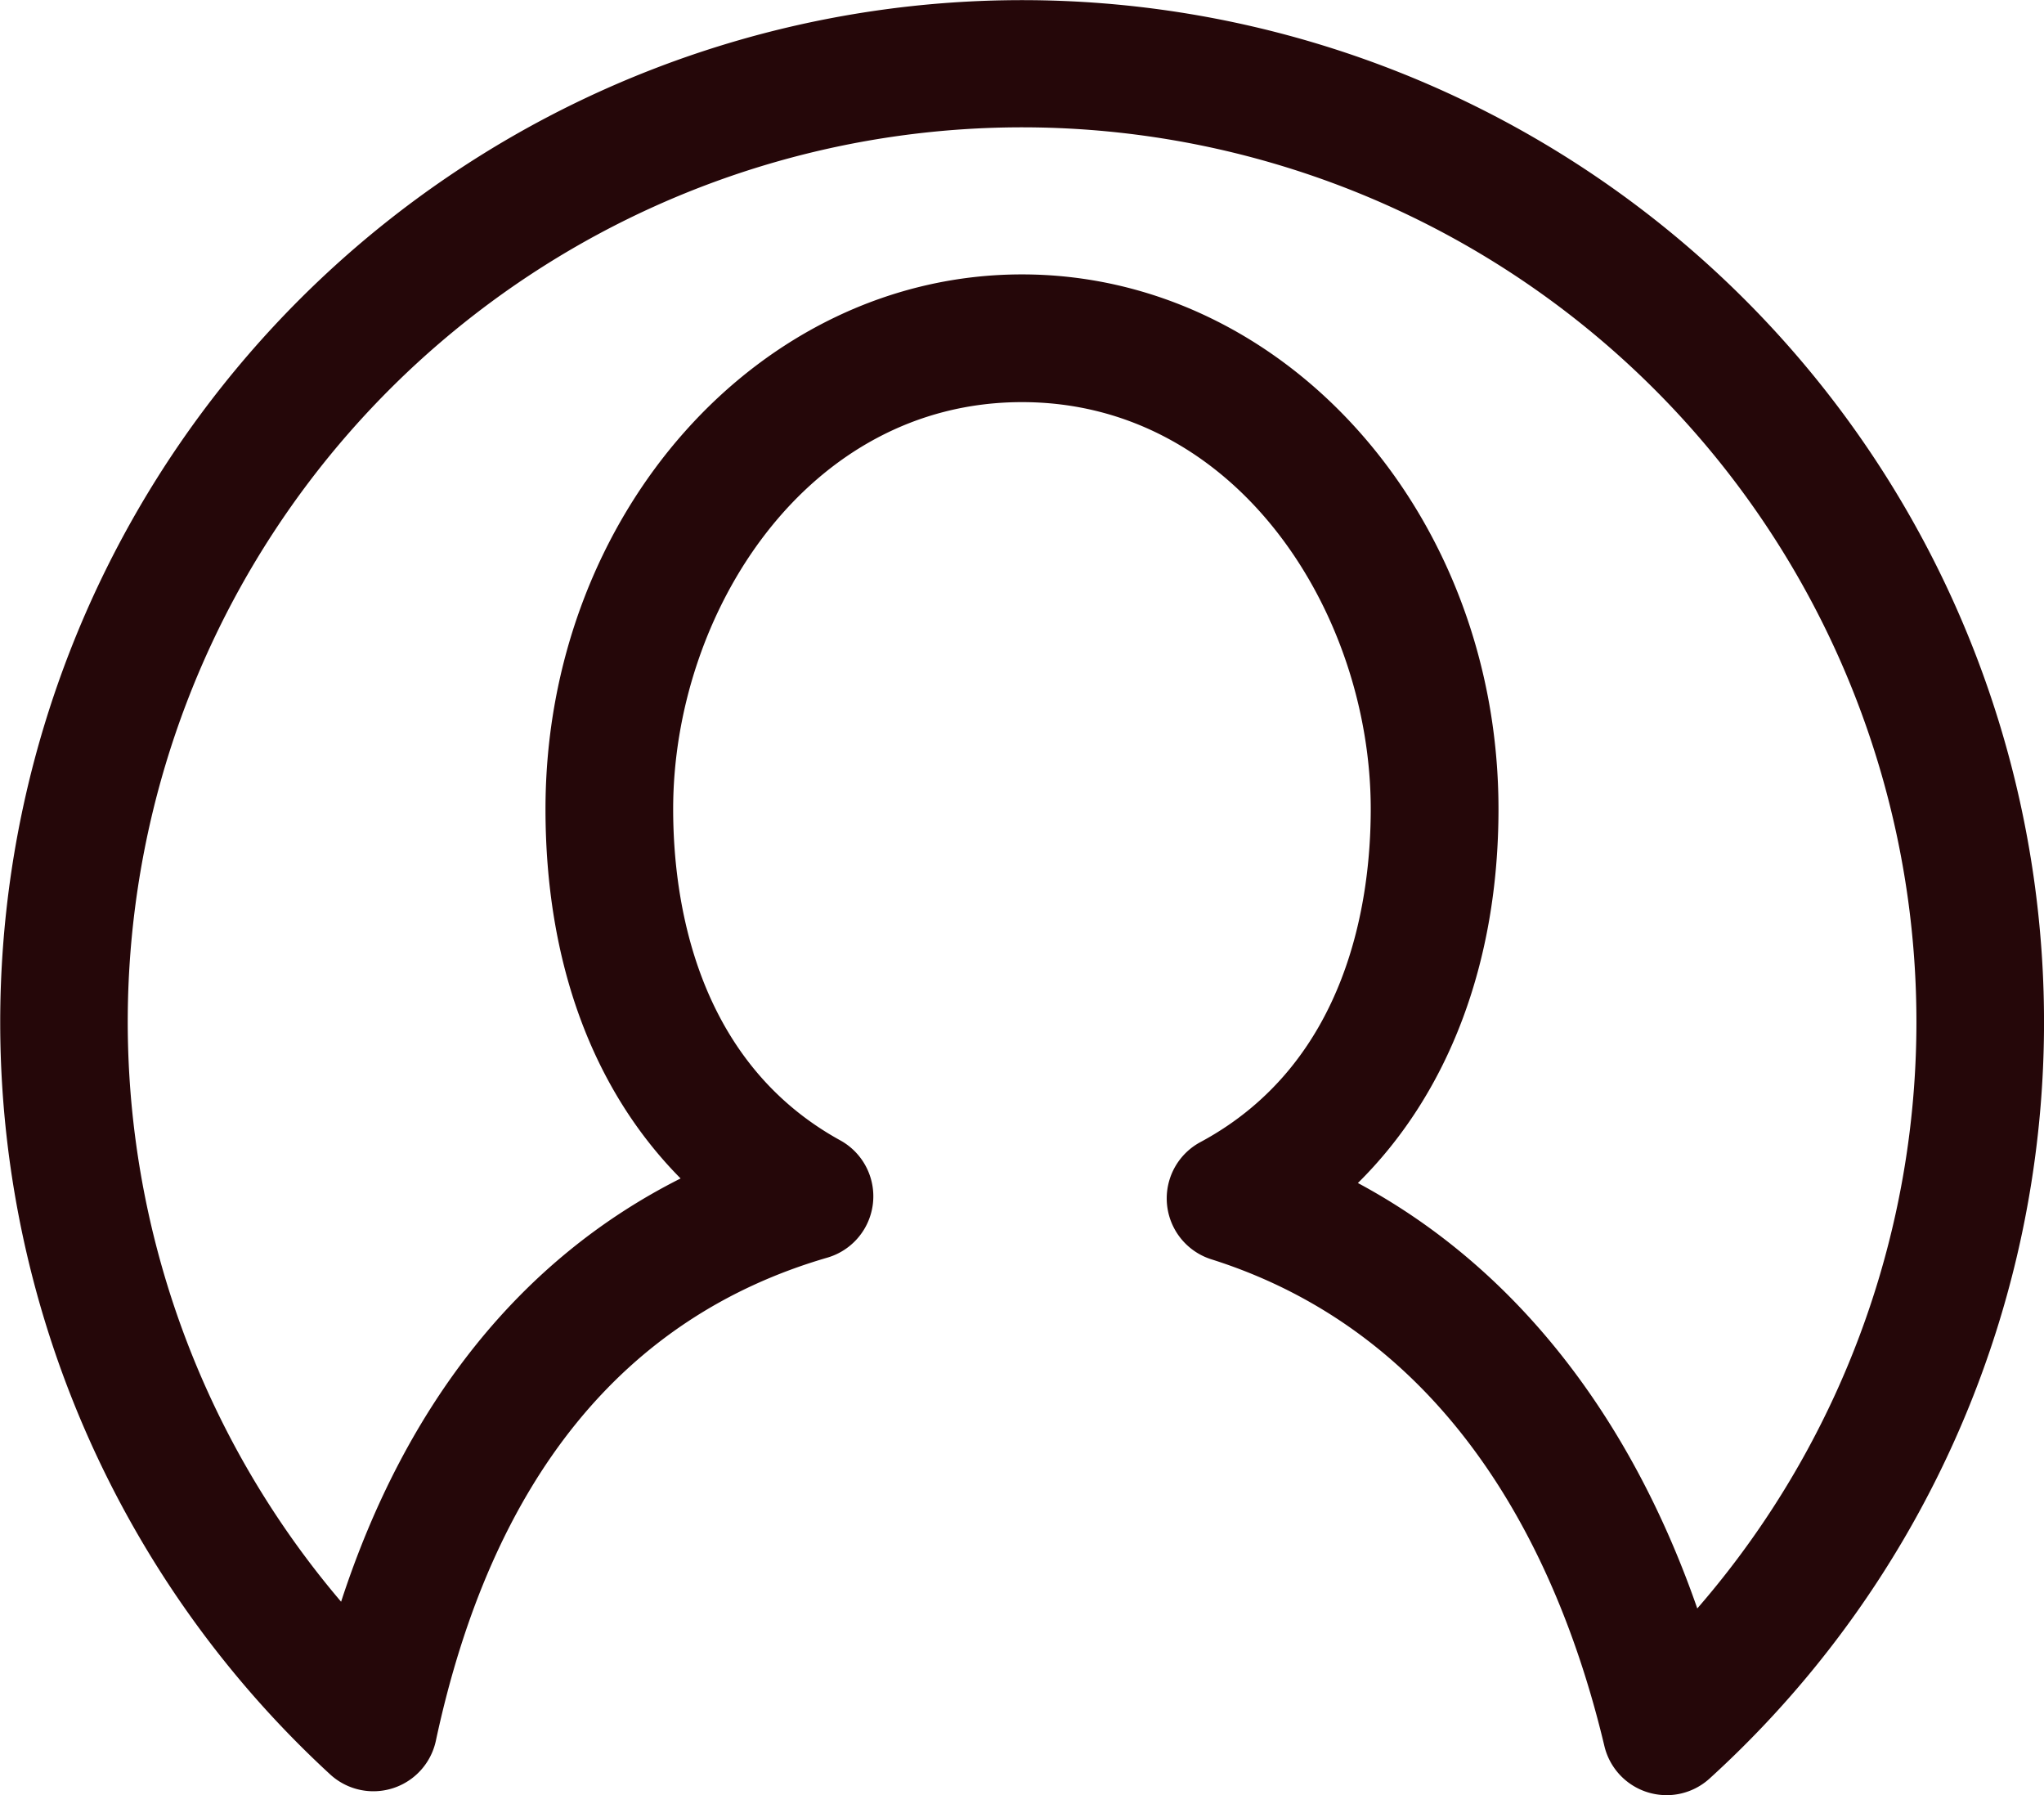 <svg id="グループ_197" data-name="グループ 197" xmlns="http://www.w3.org/2000/svg" xmlns:xlink="http://www.w3.org/1999/xlink" width="80.465" height="70.653" viewBox="0 0 80.465 70.653">
  <defs>
    <clipPath id="clip-path">
      <rect id="長方形_210" data-name="長方形 210" width="80.465" height="70.653" fill="#250709"/>
    </clipPath>
  </defs>
  <g id="グループ_196" data-name="グループ 196" transform="translate(0 0)" clip-path="url(#clip-path)">
    <path id="パス_927" data-name="パス 927" d="M65.605,70.654a2.516,2.516,0,0,1-2.446-1.933c-1.675-7.036-5.718-16.073-15.473-19.157a2.514,2.514,0,0,1-.431-4.612c5.835-3.134,6.706-9.558,6.706-13.109,0-7.7-5.249-16.016-13.729-16.016S26.5,24.141,26.5,31.843c0,3.519.854,9.891,6.577,13.039a2.514,2.514,0,0,1-.509,4.617c-8.025,2.335-13.209,8.733-15.41,19.017A2.515,2.515,0,0,1,13,69.84,40.229,40.229,0,1,1,67.3,70a2.513,2.513,0,0,1-1.691.655M53.456,46.562c6.07,3.257,10.674,9.02,13.36,16.744a35.207,35.207,0,1,0-53.388-.265c2.561-7.849,7.1-13.505,13.365-16.659-3.46-3.494-5.319-8.5-5.319-14.539,0-11.6,8.414-21.043,18.758-21.043s18.758,9.44,18.758,21.043c0,6.05-1.973,11.2-5.535,14.719" transform="translate(0 0)" fill="#250709"/>
  </g>
</svg>
